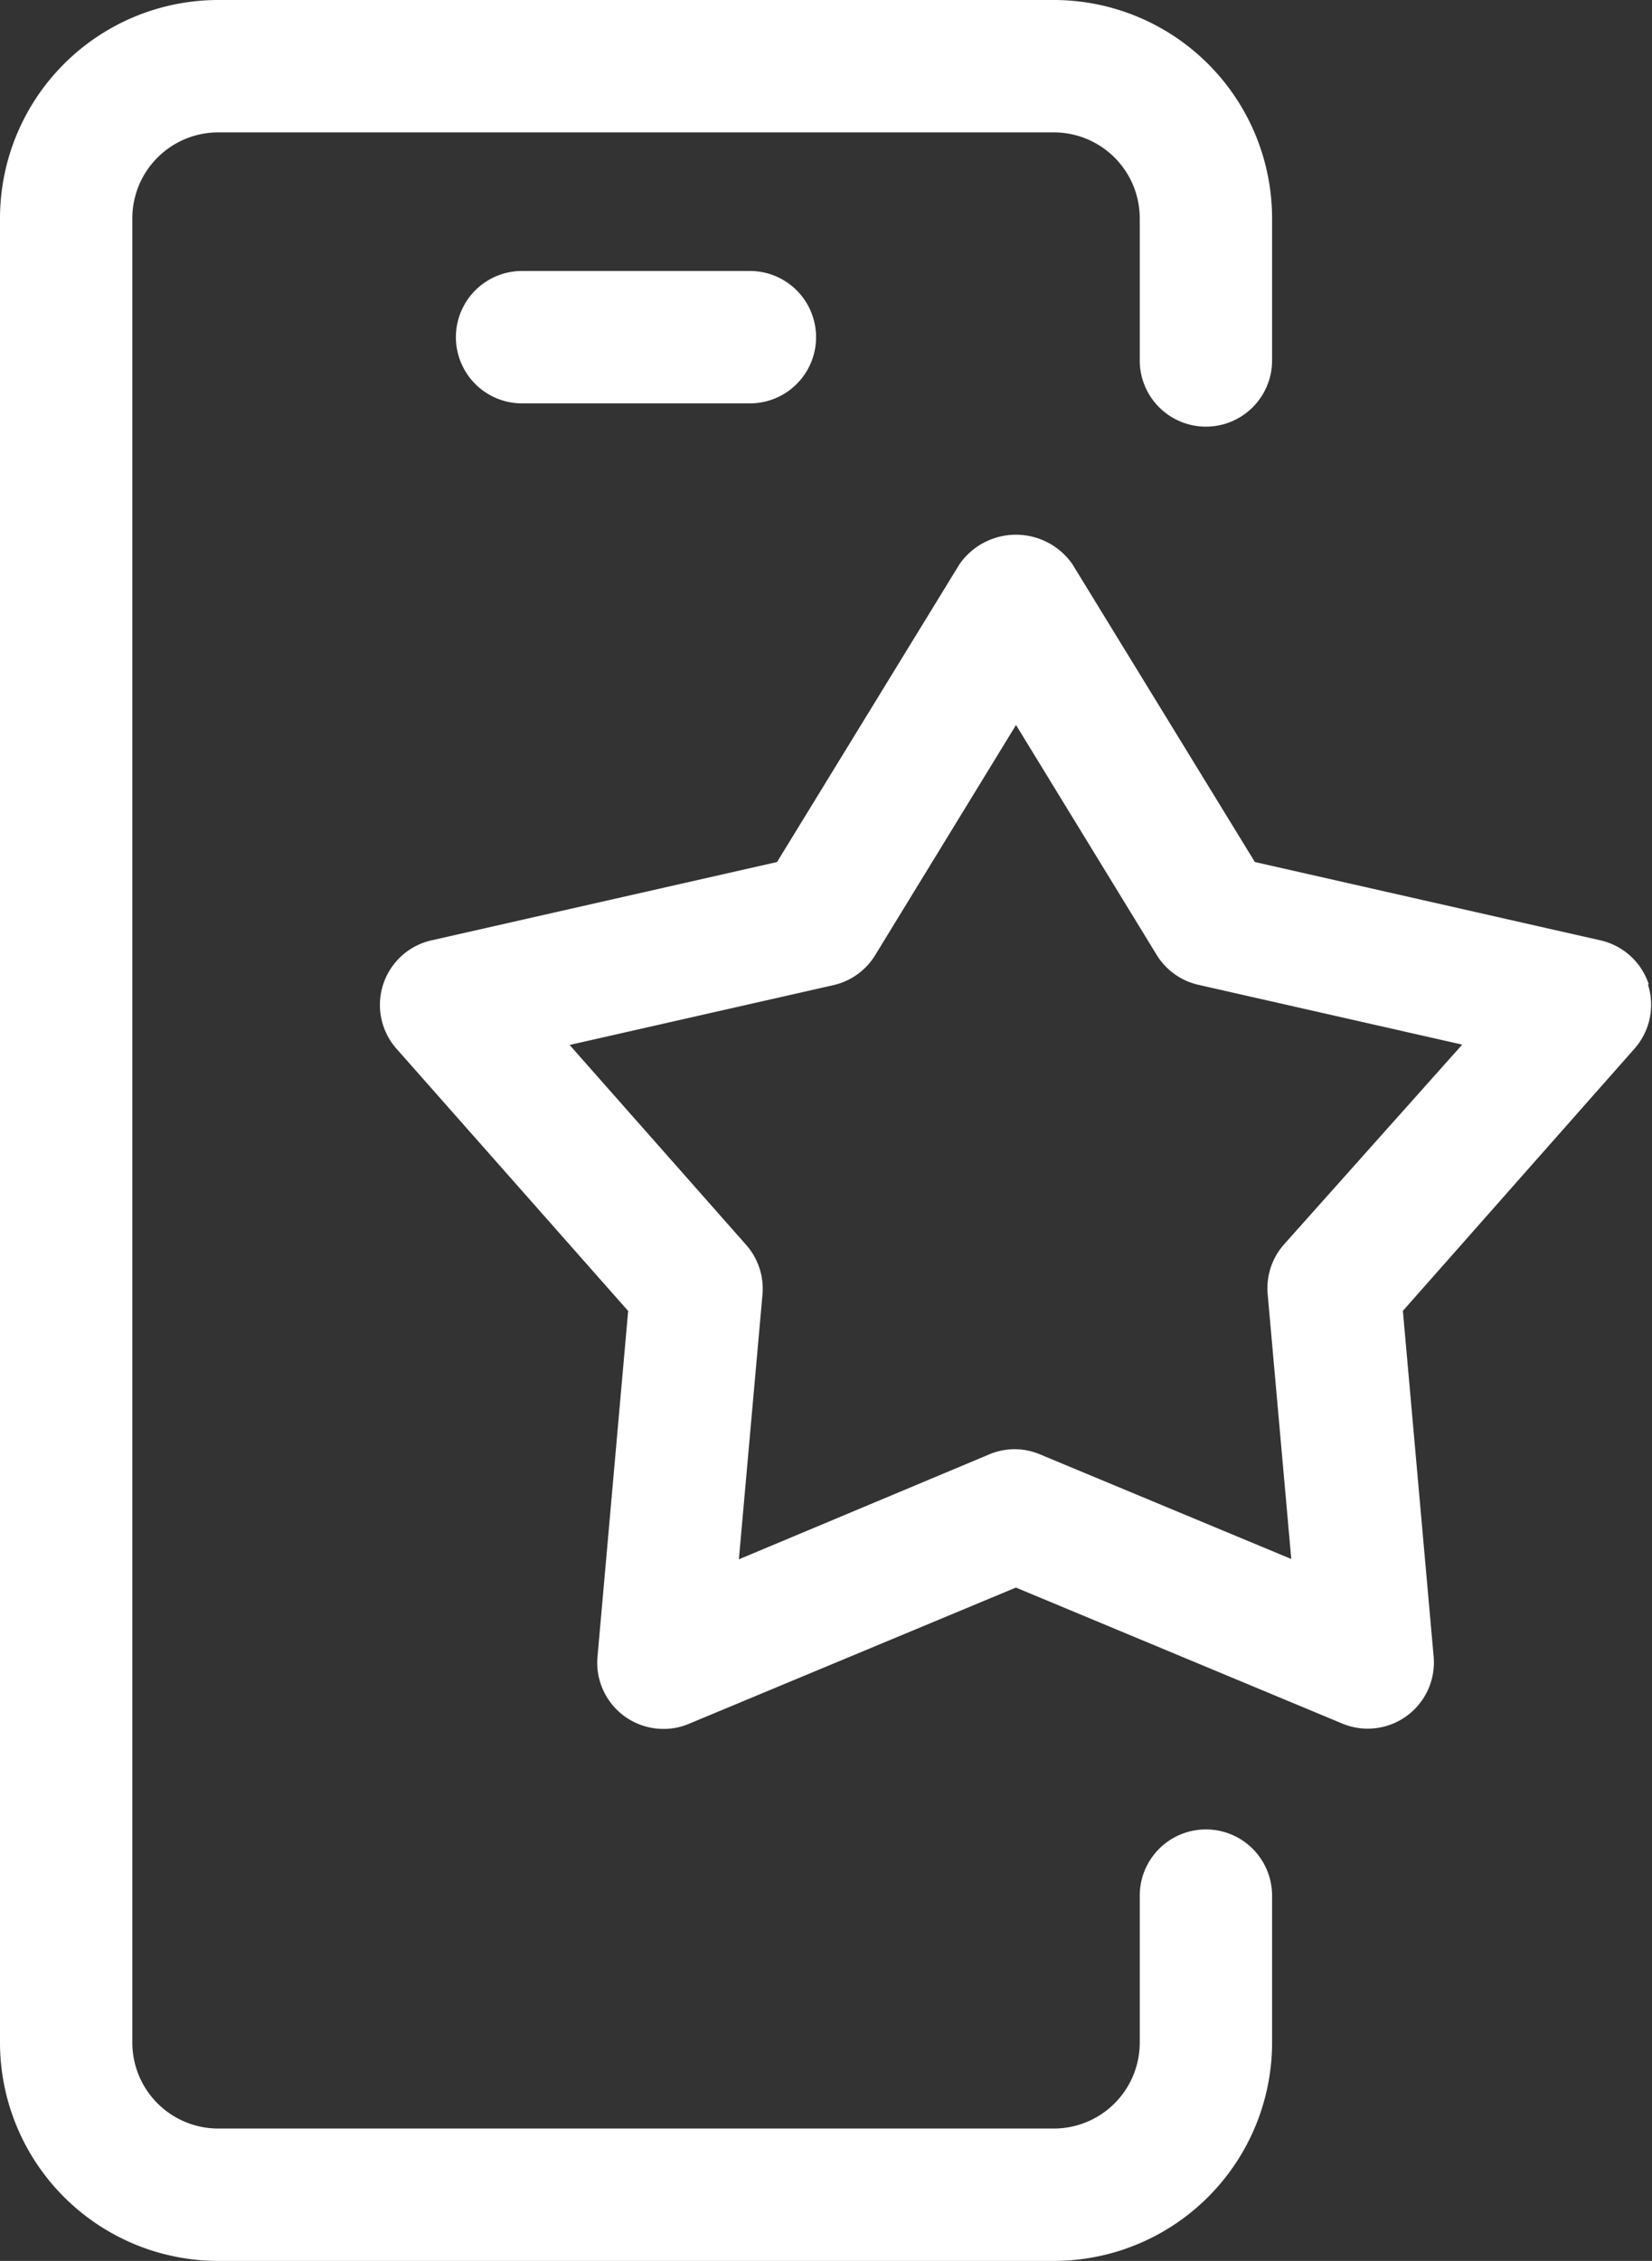 <svg xmlns="http://www.w3.org/2000/svg" xmlns:xlink="http://www.w3.org/1999/xlink" width="14.98" height="20.492" viewBox="0 0 14.98 20.492">
  <rect x="0" y="0" width="14.98" height="20.492" fill="#333333" stroke="none"/>
  <defs>
    <clipPath id="clip-path">
      <rect id="Rectangle_3192" data-name="Rectangle 3192" width="14.98" height="20.492" transform="translate(0 0)" fill="#fff"/>
    </clipPath>
  </defs>
  <g id="Group_234" data-name="Group 234" transform="translate(0 0)">
    <g id="Group_233" data-name="Group 233" clip-path="url(#clip-path)">
      <path id="Path_197" data-name="Path 197" d="M14.951,8.923a.6.6,0,0,0-.438-.4l-3.134-.71-1.655-2.7a.624.624,0,0,0-1.023,0l-1.655,2.7-3.134.71a.6.6,0,0,0-.316.983l2.1,2.376-.278,3.134a.6.6,0,0,0,.6.654.582.582,0,0,0,.231-.047l2.963-1.234,2.963,1.234A.6.6,0,0,0,13,15.015l-.279-3.134,2.1-2.376a.6.6,0,0,0,.122-.582m-3.3,2.356a.6.6,0,0,0-.148.451l.214,2.4-2.278-.948a.589.589,0,0,0-.461,0L6.7,14.133l.214-2.4a.6.6,0,0,0-.149-.451l-1.6-1.811,2.392-.542a.6.6,0,0,0,.379-.272L9.213,6.571l1.275,2.083a.6.6,0,0,0,.379.272l2.392.542Z" fill="#fff"/>
      <path id="Path_198" data-name="Path 198" d="M10.935,16.581a.6.6,0,0,0-.6.6v1.333a.779.779,0,0,1-.778.778H1.978a.779.779,0,0,1-.778-.778V1.978A.779.779,0,0,1,1.978,1.2H9.557a.779.779,0,0,1,.778.777V3.267a.6.6,0,1,0,1.2,0V1.978A1.98,1.98,0,0,0,9.557,0H1.978A1.98,1.98,0,0,0,0,1.978V18.514a1.98,1.98,0,0,0,1.978,1.978H9.557a1.98,1.98,0,0,0,1.978-1.978V17.181a.6.6,0,0,0-.6-.6" fill="#fff"/>
      <path id="Path_199" data-name="Path 199" d="M4.734,2.456a.6.6,0,1,0,0,1.2H6.8a.6.6,0,1,0,0-1.2Z" fill="#fff"/>
    </g>
  </g>
</svg>
